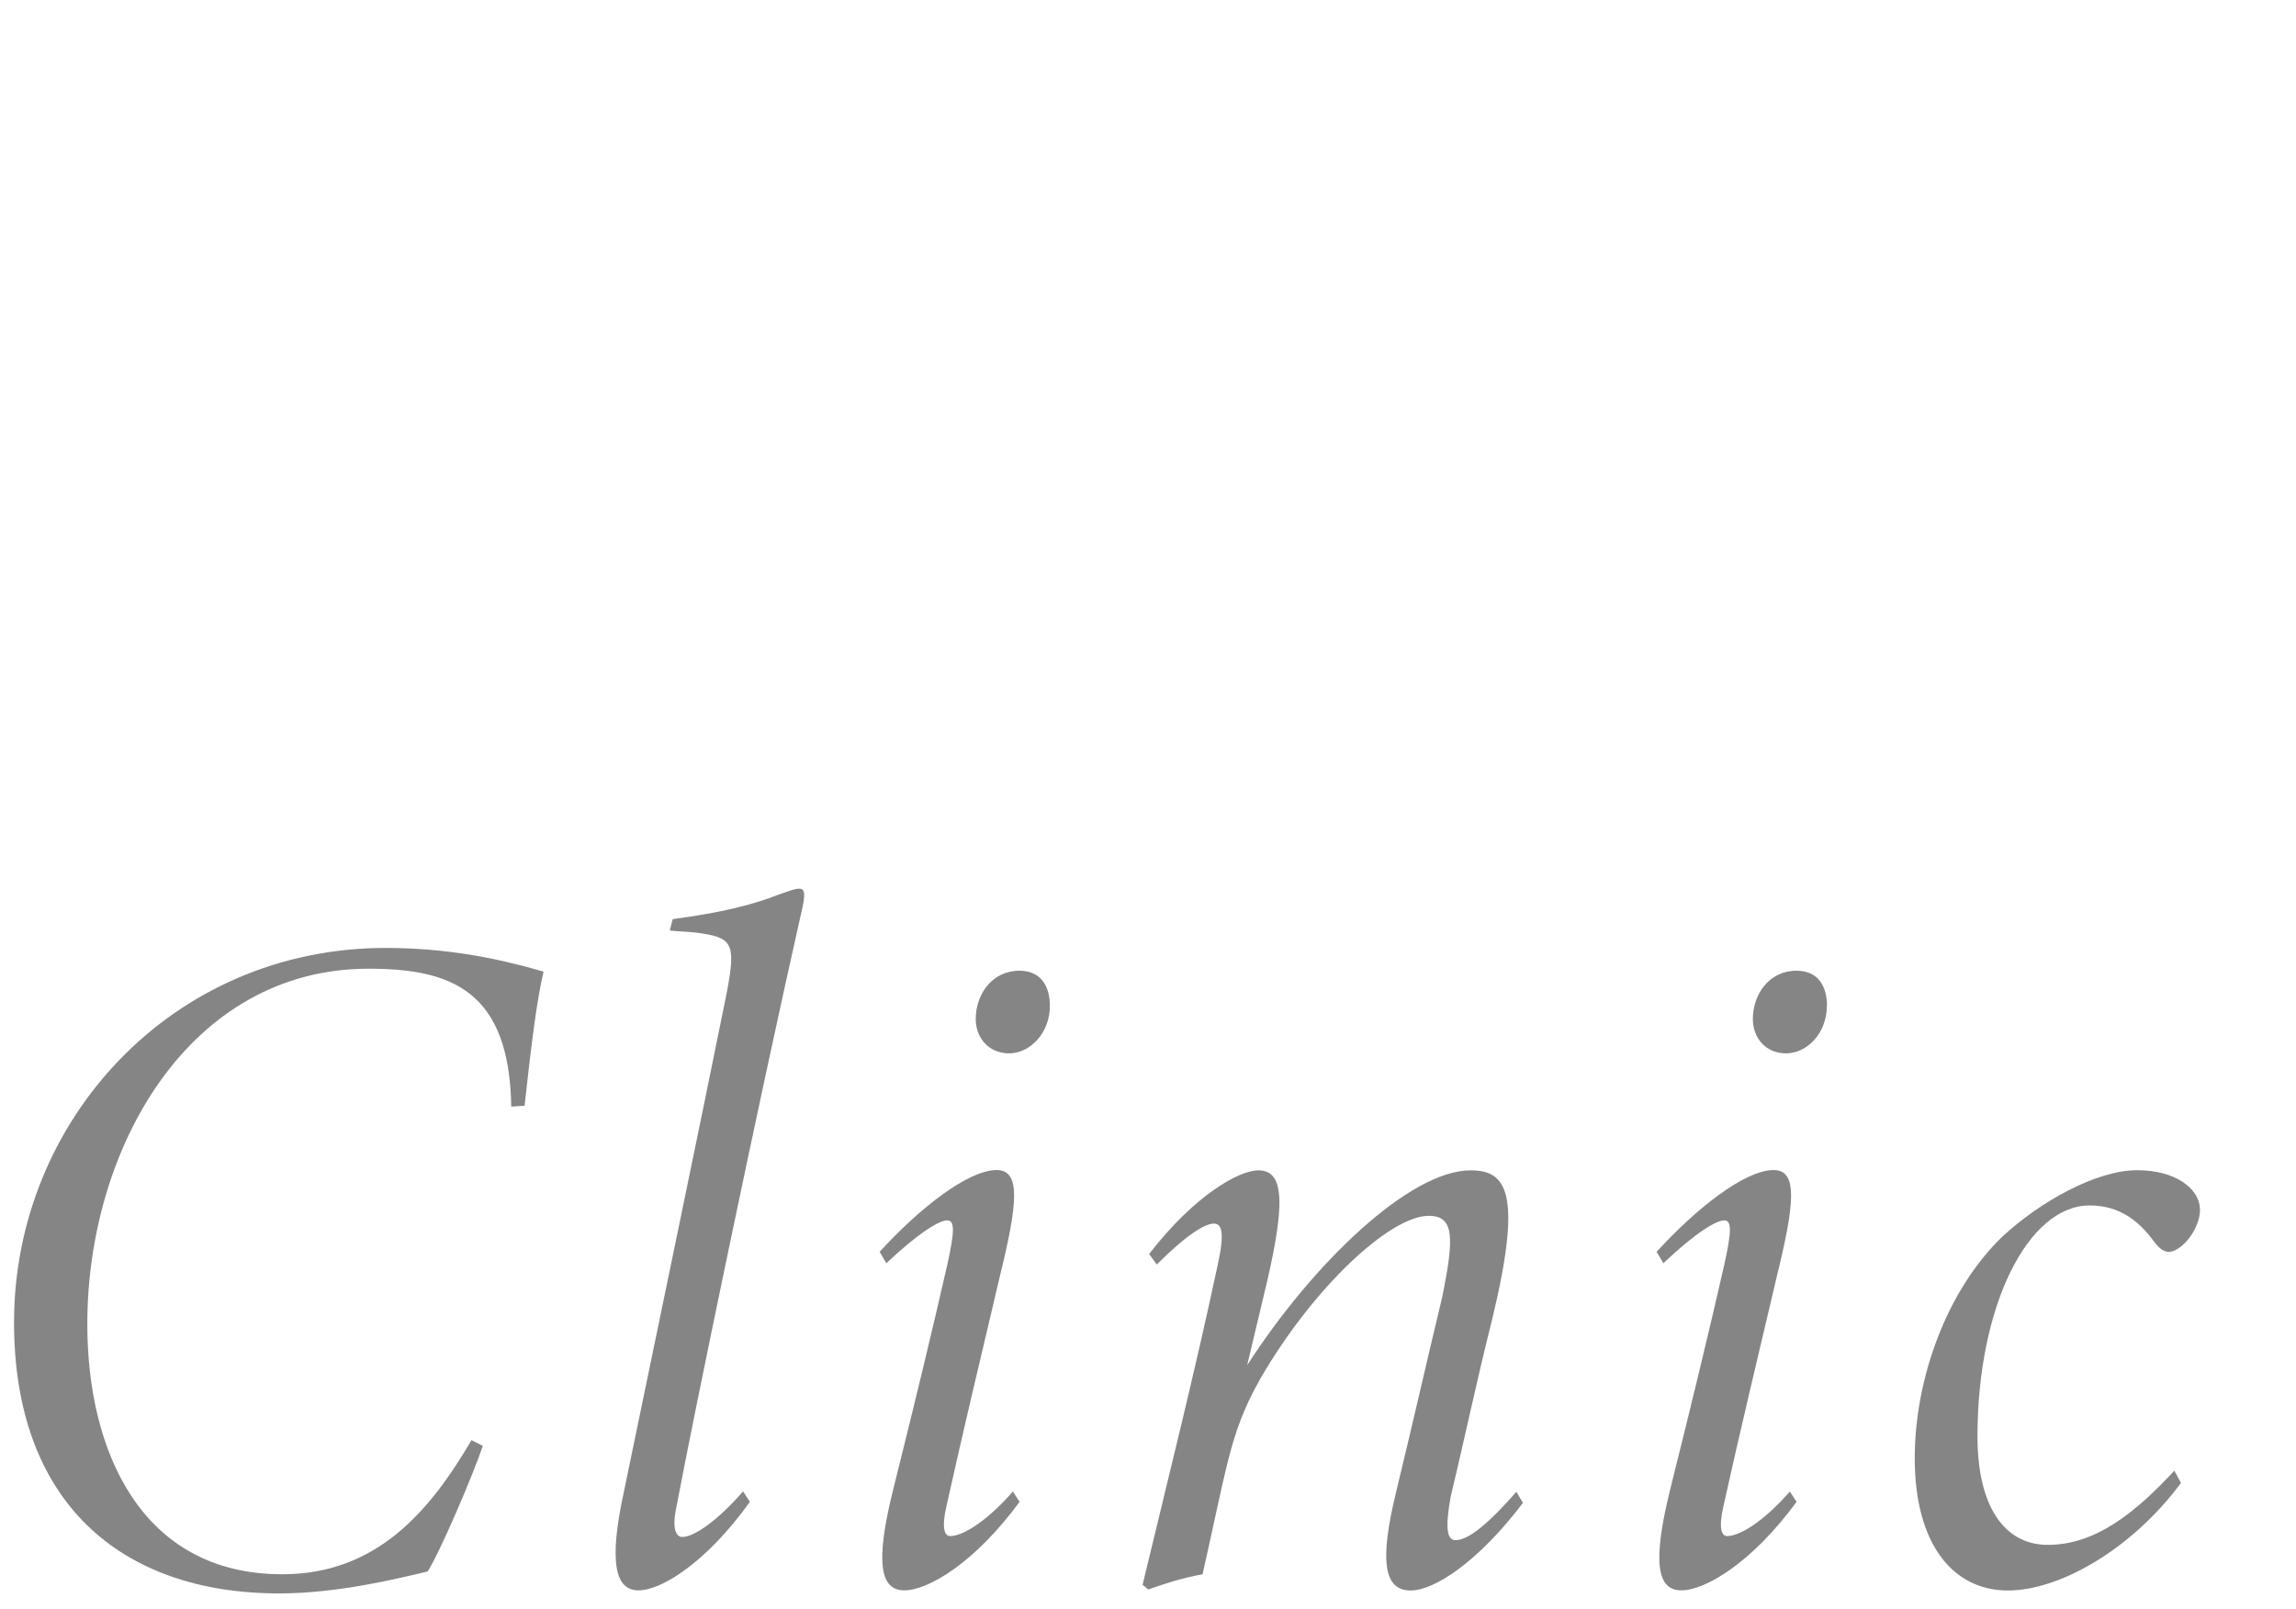 <?xml version="1.0" encoding="UTF-8"?><svg id="b" xmlns="http://www.w3.org/2000/svg" width="157" height="110" viewBox="0 0 157 110"><g id="c"><g style="opacity:.6;"><path d="M33.01,98.88c-.65,1.95-2.93,7.28-3.77,8.58-1.95,.46-6.11,1.5-10.14,1.5-10.92,0-18.14-6.31-18.14-18.53,0-13.78,10.79-25.61,25.42-25.61,5.27,0,9.17,1.17,10.79,1.62-.46,1.89-.85,5.07-1.3,9.17l-.91,.06c-.13-7.93-4.1-9.43-9.75-9.43-12.29,0-19.24,12.29-19.24,24.31,0,8.71,3.71,17.1,13.33,17.1,6.44,0,10.08-4.29,12.94-9.17l.78,.39Z" style="fill:#333;"/><path d="M51.27,102.71c-2.99,4.16-6.05,6.04-7.61,6.04s-2.08-1.82-.98-6.83c2.28-11.05,5.07-24.38,7.02-34.06,.65-3.45,.39-3.77-2.21-4.1-.58-.06-1.1-.06-1.69-.13l.2-.78c3.45-.46,5.46-.98,7.28-1.69,.78-.26,1.04-.39,1.37-.39,.39,0,.46,.33,.13,1.69-2.92,12.94-7.34,34.26-8.52,40.56-.32,1.43-.06,2.08,.39,2.08,.84,0,2.47-1.17,4.16-3.12l.46,.71Z" style="fill:#333;"/><path d="M69.71,102.71c-3.06,4.16-6.24,6.04-7.87,6.04s-2.02-1.82-.78-6.83c1.69-6.76,2.73-11.12,3.71-15.41,.52-2.34,.52-3.06,0-3.06s-1.88,.78-4.16,2.93l-.46-.78c2.73-2.99,6.05-5.59,8-5.59,1.69,0,1.43,2.34,.2,7.35-1.24,5.27-2.47,10.4-3.64,15.67-.33,1.43-.13,2.01,.26,2.01,.91,0,2.6-1.1,4.29-3.05l.46,.71Zm2.08-33.93c0,1.88-1.37,3.25-2.79,3.25s-2.28-1.1-2.28-2.34c0-1.69,1.11-3.31,2.99-3.31,1.5,0,2.08,1.1,2.08,2.41Z" style="fill:#333;"/><path d="M104.13,102.78c-3.06,4.03-6.05,5.98-7.67,5.98-1.75,0-2.21-1.82-.97-6.83,1.24-5.13,2.01-8.58,3.12-13.2,.84-4.1,.84-5.59-.91-5.59-2.67,0-7.93,4.94-11.51,11.12-1.17,2.08-1.69,3.58-2.21,5.59-.52,2.08-1.17,5.27-1.75,7.8-1.43,.26-2.6,.65-3.71,1.04l-.39-.32c1.75-7.28,3.58-14.56,5.13-21.84,.52-2.34,.26-2.86-.26-2.86-.58,0-1.82,.72-3.9,2.8l-.52-.72c3.05-3.96,6.11-5.72,7.47-5.72,1.82,0,1.89,2.34,.33,8.71l-1.1,4.62c4.48-6.96,11.12-13.33,15.28-13.33,2.41,0,3.58,1.43,1.5,10.08-1.11,4.42-1.89,8.19-2.86,12.22-.39,2.15-.26,2.99,.33,2.99,.91,0,2.34-1.23,4.16-3.31l.46,.78Z" style="fill:#333;"/><path d="M122.84,102.71c-3.05,4.16-6.24,6.04-7.87,6.04s-2.01-1.82-.78-6.83c1.69-6.76,2.73-11.12,3.71-15.41,.52-2.34,.52-3.06,0-3.06s-1.89,.78-4.16,2.93l-.46-.78c2.73-2.99,6.04-5.59,8-5.59,1.69,0,1.43,2.34,.2,7.35-1.24,5.27-2.47,10.4-3.64,15.67-.33,1.43-.13,2.01,.26,2.01,.91,0,2.6-1.1,4.29-3.05l.46,.71Zm2.08-33.93c0,1.88-1.36,3.25-2.79,3.25s-2.27-1.1-2.27-2.34c0-1.69,1.1-3.31,2.99-3.31,1.5,0,2.08,1.1,2.08,2.41Z" style="fill:#333;"/><path d="M149.13,101.41c-3.32,4.49-8.26,7.35-11.83,7.35-3.77,0-6.37-3.19-6.37-9.04,0-5.4,2.15-11.44,5.98-15.15,2.6-2.41,6.44-4.55,9.23-4.55,2.6,0,4.22,1.24,4.29,2.6,.07,.85-.58,2.21-1.56,2.8-.65,.39-1.11,.13-1.63-.59-.97-1.3-2.27-2.4-4.35-2.4-4.23,0-7.67,6.89-7.67,15.8,0,4.75,1.82,7.41,4.81,7.41,3.32,0,6.04-2.27,8.65-5.07l.46,.84Z" style="fill:#333;"/></g><rect width="157" height="110" style="fill:none;"/></g></svg>